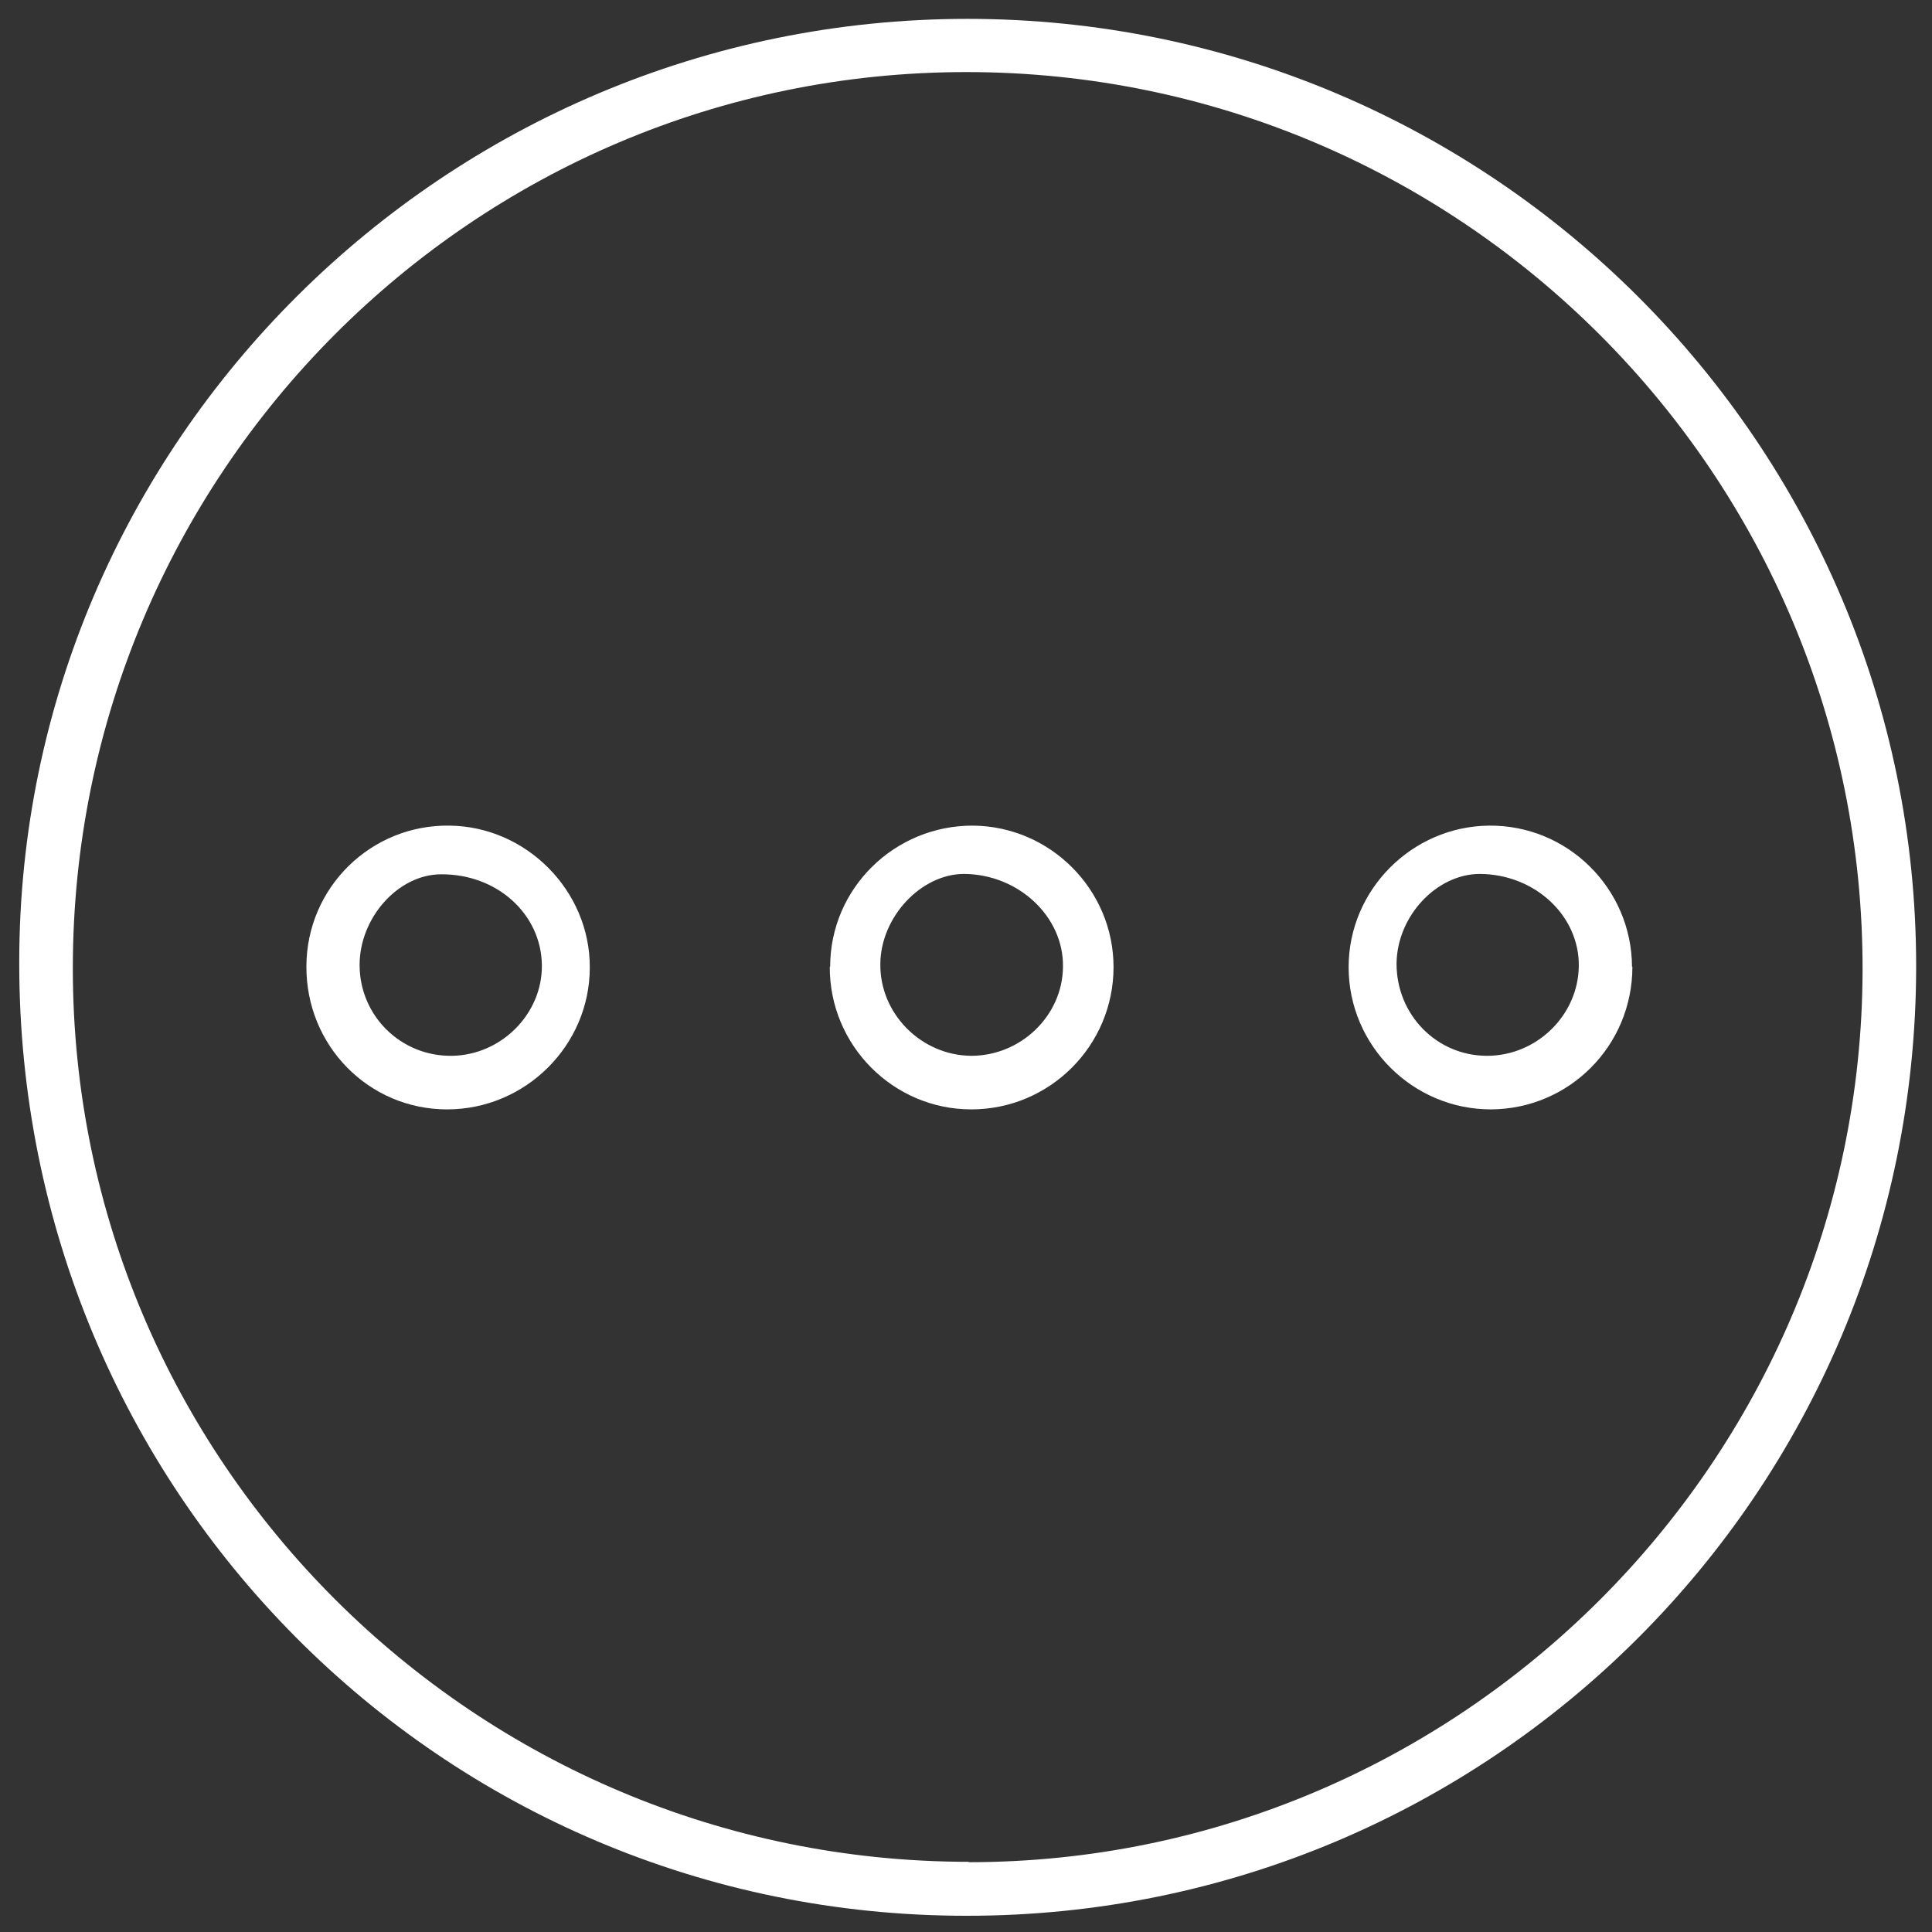 <?xml version="1.0" encoding="UTF-8"?>
<svg id="Calque_1" data-name="Calque 1" xmlns="http://www.w3.org/2000/svg" version="1.1" viewBox="0 0 512 512">
  <rect x="0" y="0" width="512" height="512" fill="#333333" stroke="none"/>
  <defs>
    <style>
      .cls-1 {
        fill: #fff;
        stroke-width: 0px;
      }
    </style>
  </defs>
  <path class="cls-1" d="M256.4,5c138.7,0,251.5,112.7,251.4,251.2-.1,139.1-112.7,251.6-251.7,251.5-139.2,0-251.2-112.8-251-252.7C5.1,117.3,118,5,256.4,5ZM256.7,493.5c130.1,0,236.6-106.2,236.9-236.3.3-131.3-106.3-238.1-237.5-238.1-130.7,0-236.8,106.4-236.8,237.5,0,130.6,106.5,236.8,237.5,236.8Z"/>
  <path class="cls-1" d="M220,256.2c0-20.8,17.1-37.5,37.9-37.4,20.5.2,37.2,17,37.2,37.5,0,20.8-16.9,37.7-37.7,37.7-20.7,0-37.6-17-37.5-37.8ZM257.4,279.8c13.1,0,24.2-10.6,24.3-23.6.2-13.3-11.8-24.5-26.2-24.6-11.4,0-22.1,11.4-22.2,23.8-.2,13.2,10.8,24.3,24.1,24.4Z"/>
  <path class="cls-1" d="M81.2,256c.1-20.8,17.1-37.5,37.9-37.2,20.4.2,37.3,17.3,37.2,37.6,0,20.7-17.1,37.6-37.8,37.6-20.8,0-37.4-16.9-37.3-37.9ZM95.3,255.9c.1,13.4,11,24.1,24.5,23.9,13.1-.2,24-11.2,23.8-24.1-.2-13.5-11.9-24.1-26.7-24-11.4,0-21.7,11.6-21.6,24.2Z"/>
  <path class="cls-1" d="M432.6,256.2c0,20.9-16.7,37.7-37.5,37.8-20.7,0-37.7-16.9-37.7-37.7,0-20.5,16.8-37.3,37.2-37.5,20.8-.2,37.8,16.6,37.9,37.4ZM394.1,279.8c13.1,0,24.1-10.7,24.3-23.7.2-13.4-11.6-24.4-26.2-24.5-11.5,0-22,11.2-22.1,23.8,0,13.5,10.6,24.4,24,24.4Z"/>
</svg>